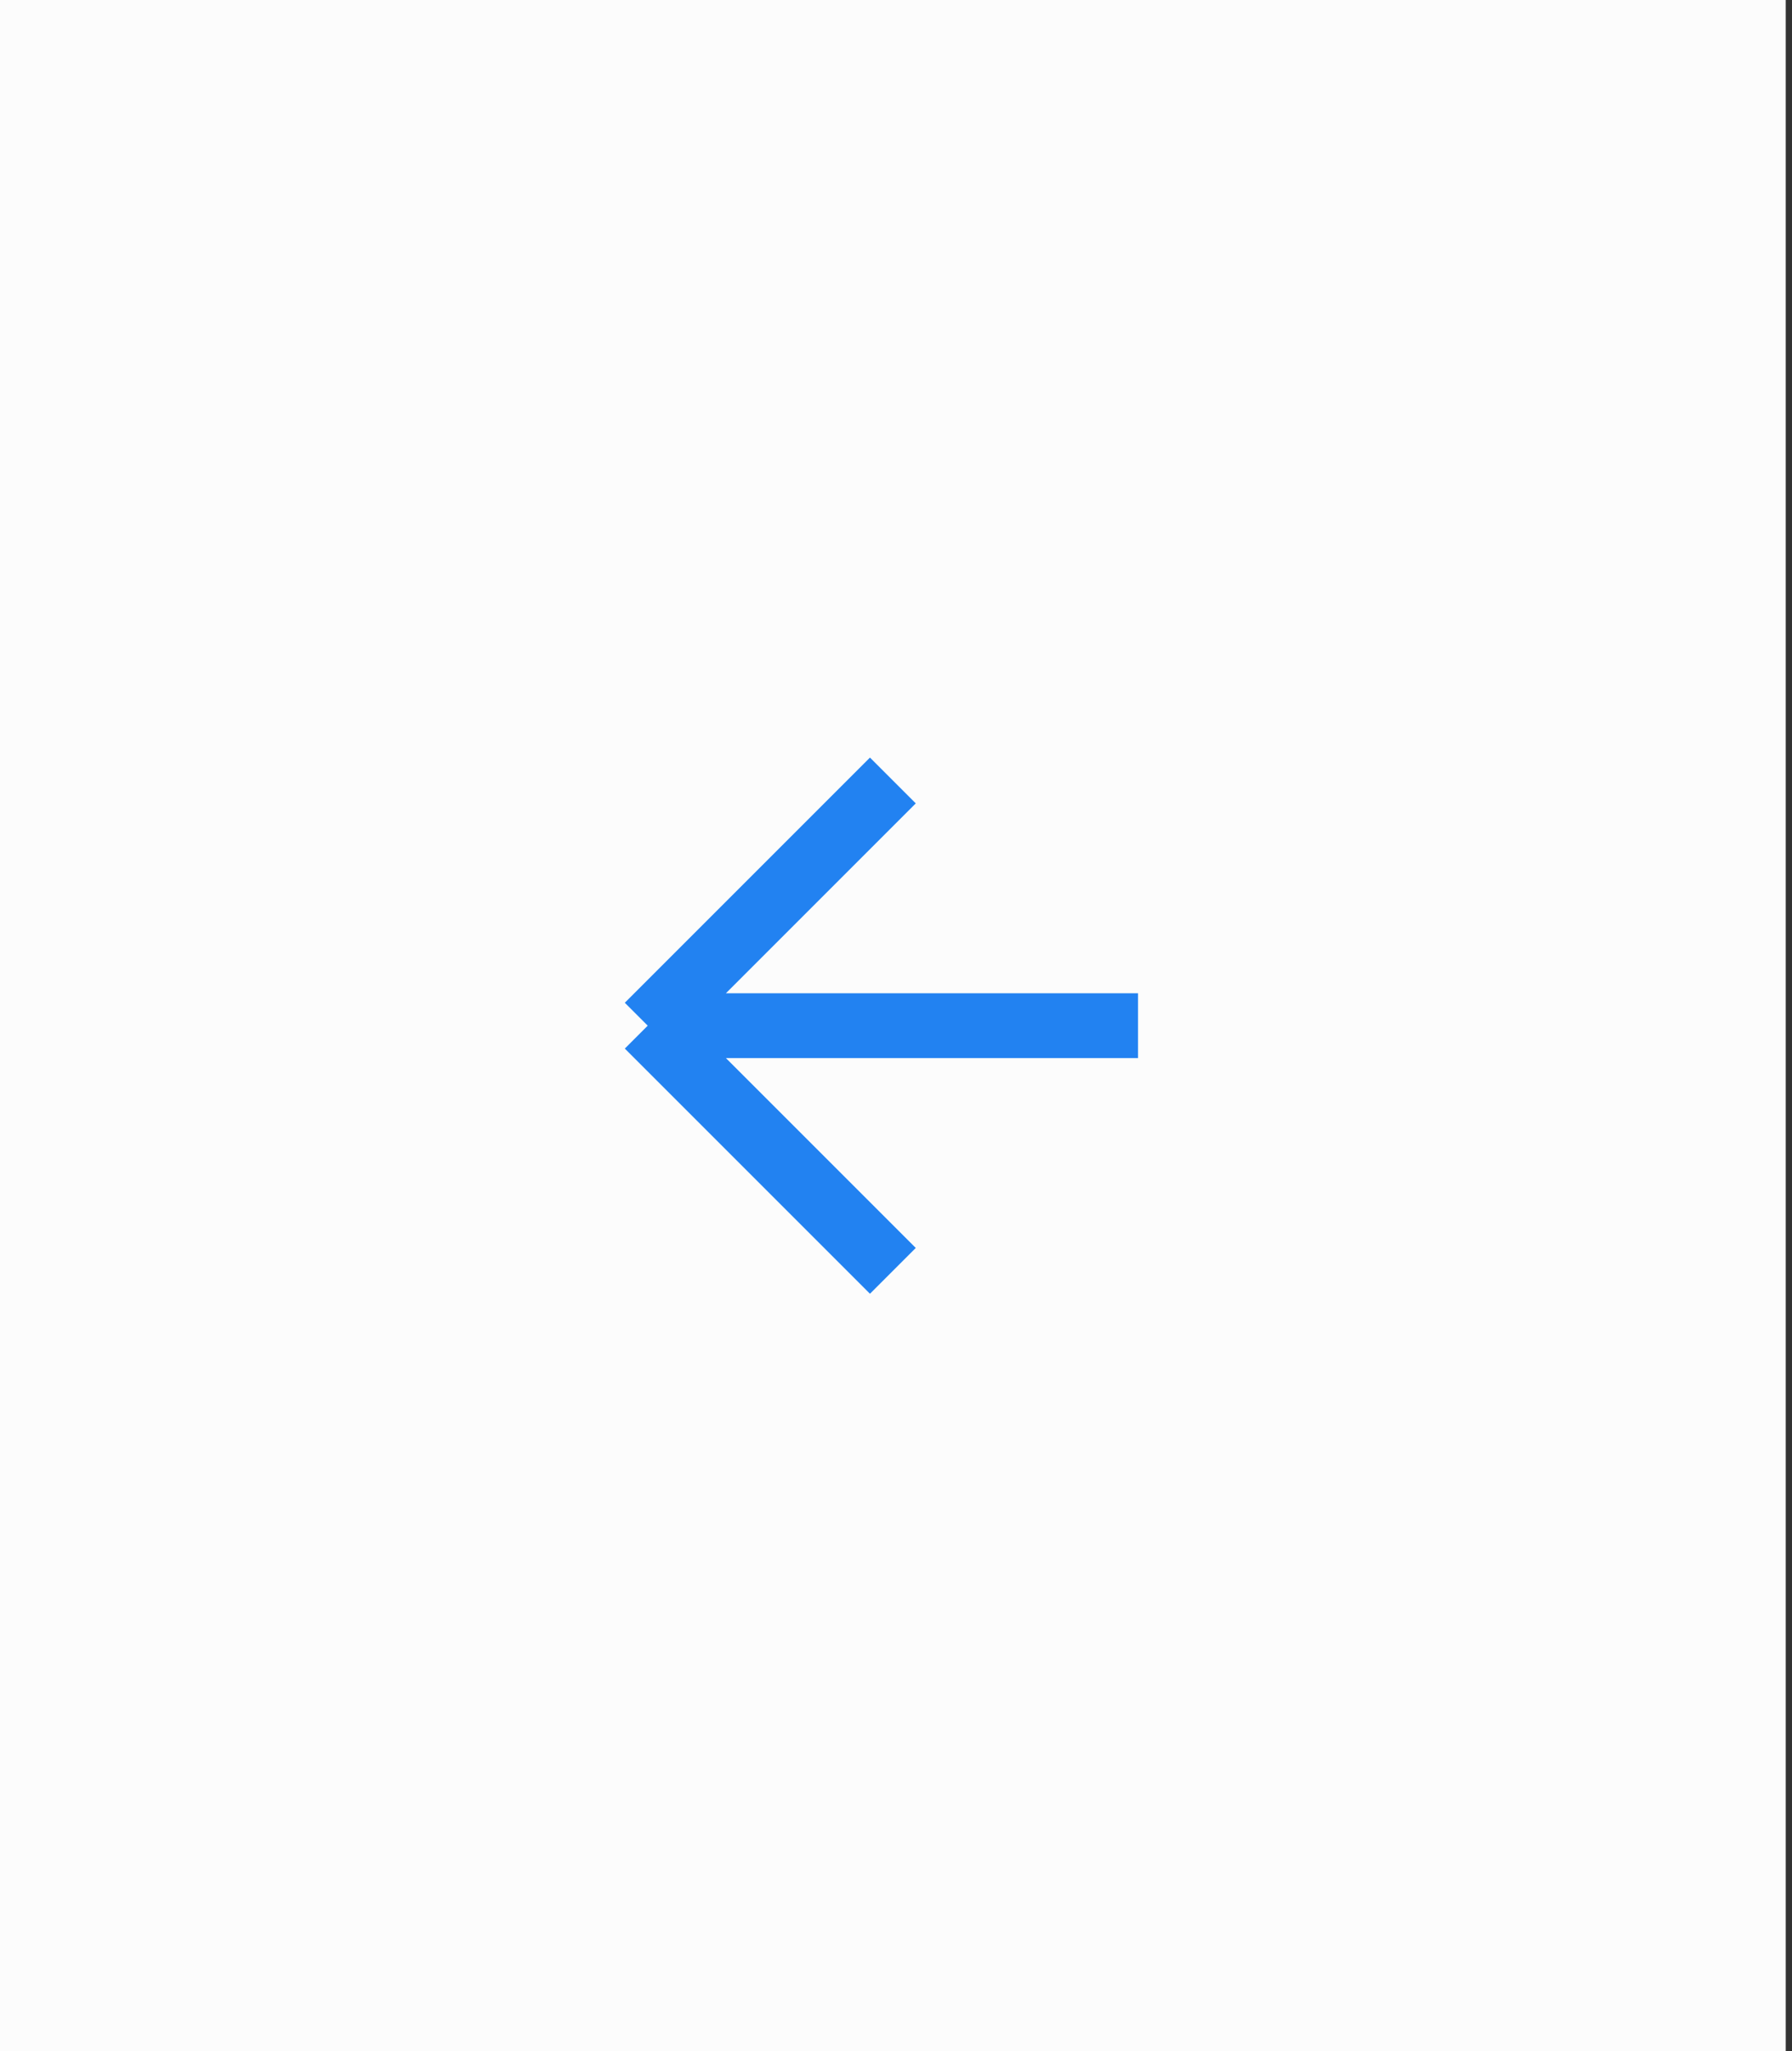 <?xml version="1.0" encoding="UTF-8"?> <svg xmlns="http://www.w3.org/2000/svg" width="83" height="95" viewBox="0 0 83 95" fill="none"><rect x="0" y="0" width="83" height="95" fill="#333333" stroke="none"/><rect width="82.71" height="95" transform="matrix(-1 0 0 -1 82.71 95)" fill="#FCFCFC"></rect><path d="M41.355 58.855L30 47.5M30 47.5L41.355 36.145M30 47.5H52.71" stroke="#2282F1" stroke-width="3"></path></svg> 